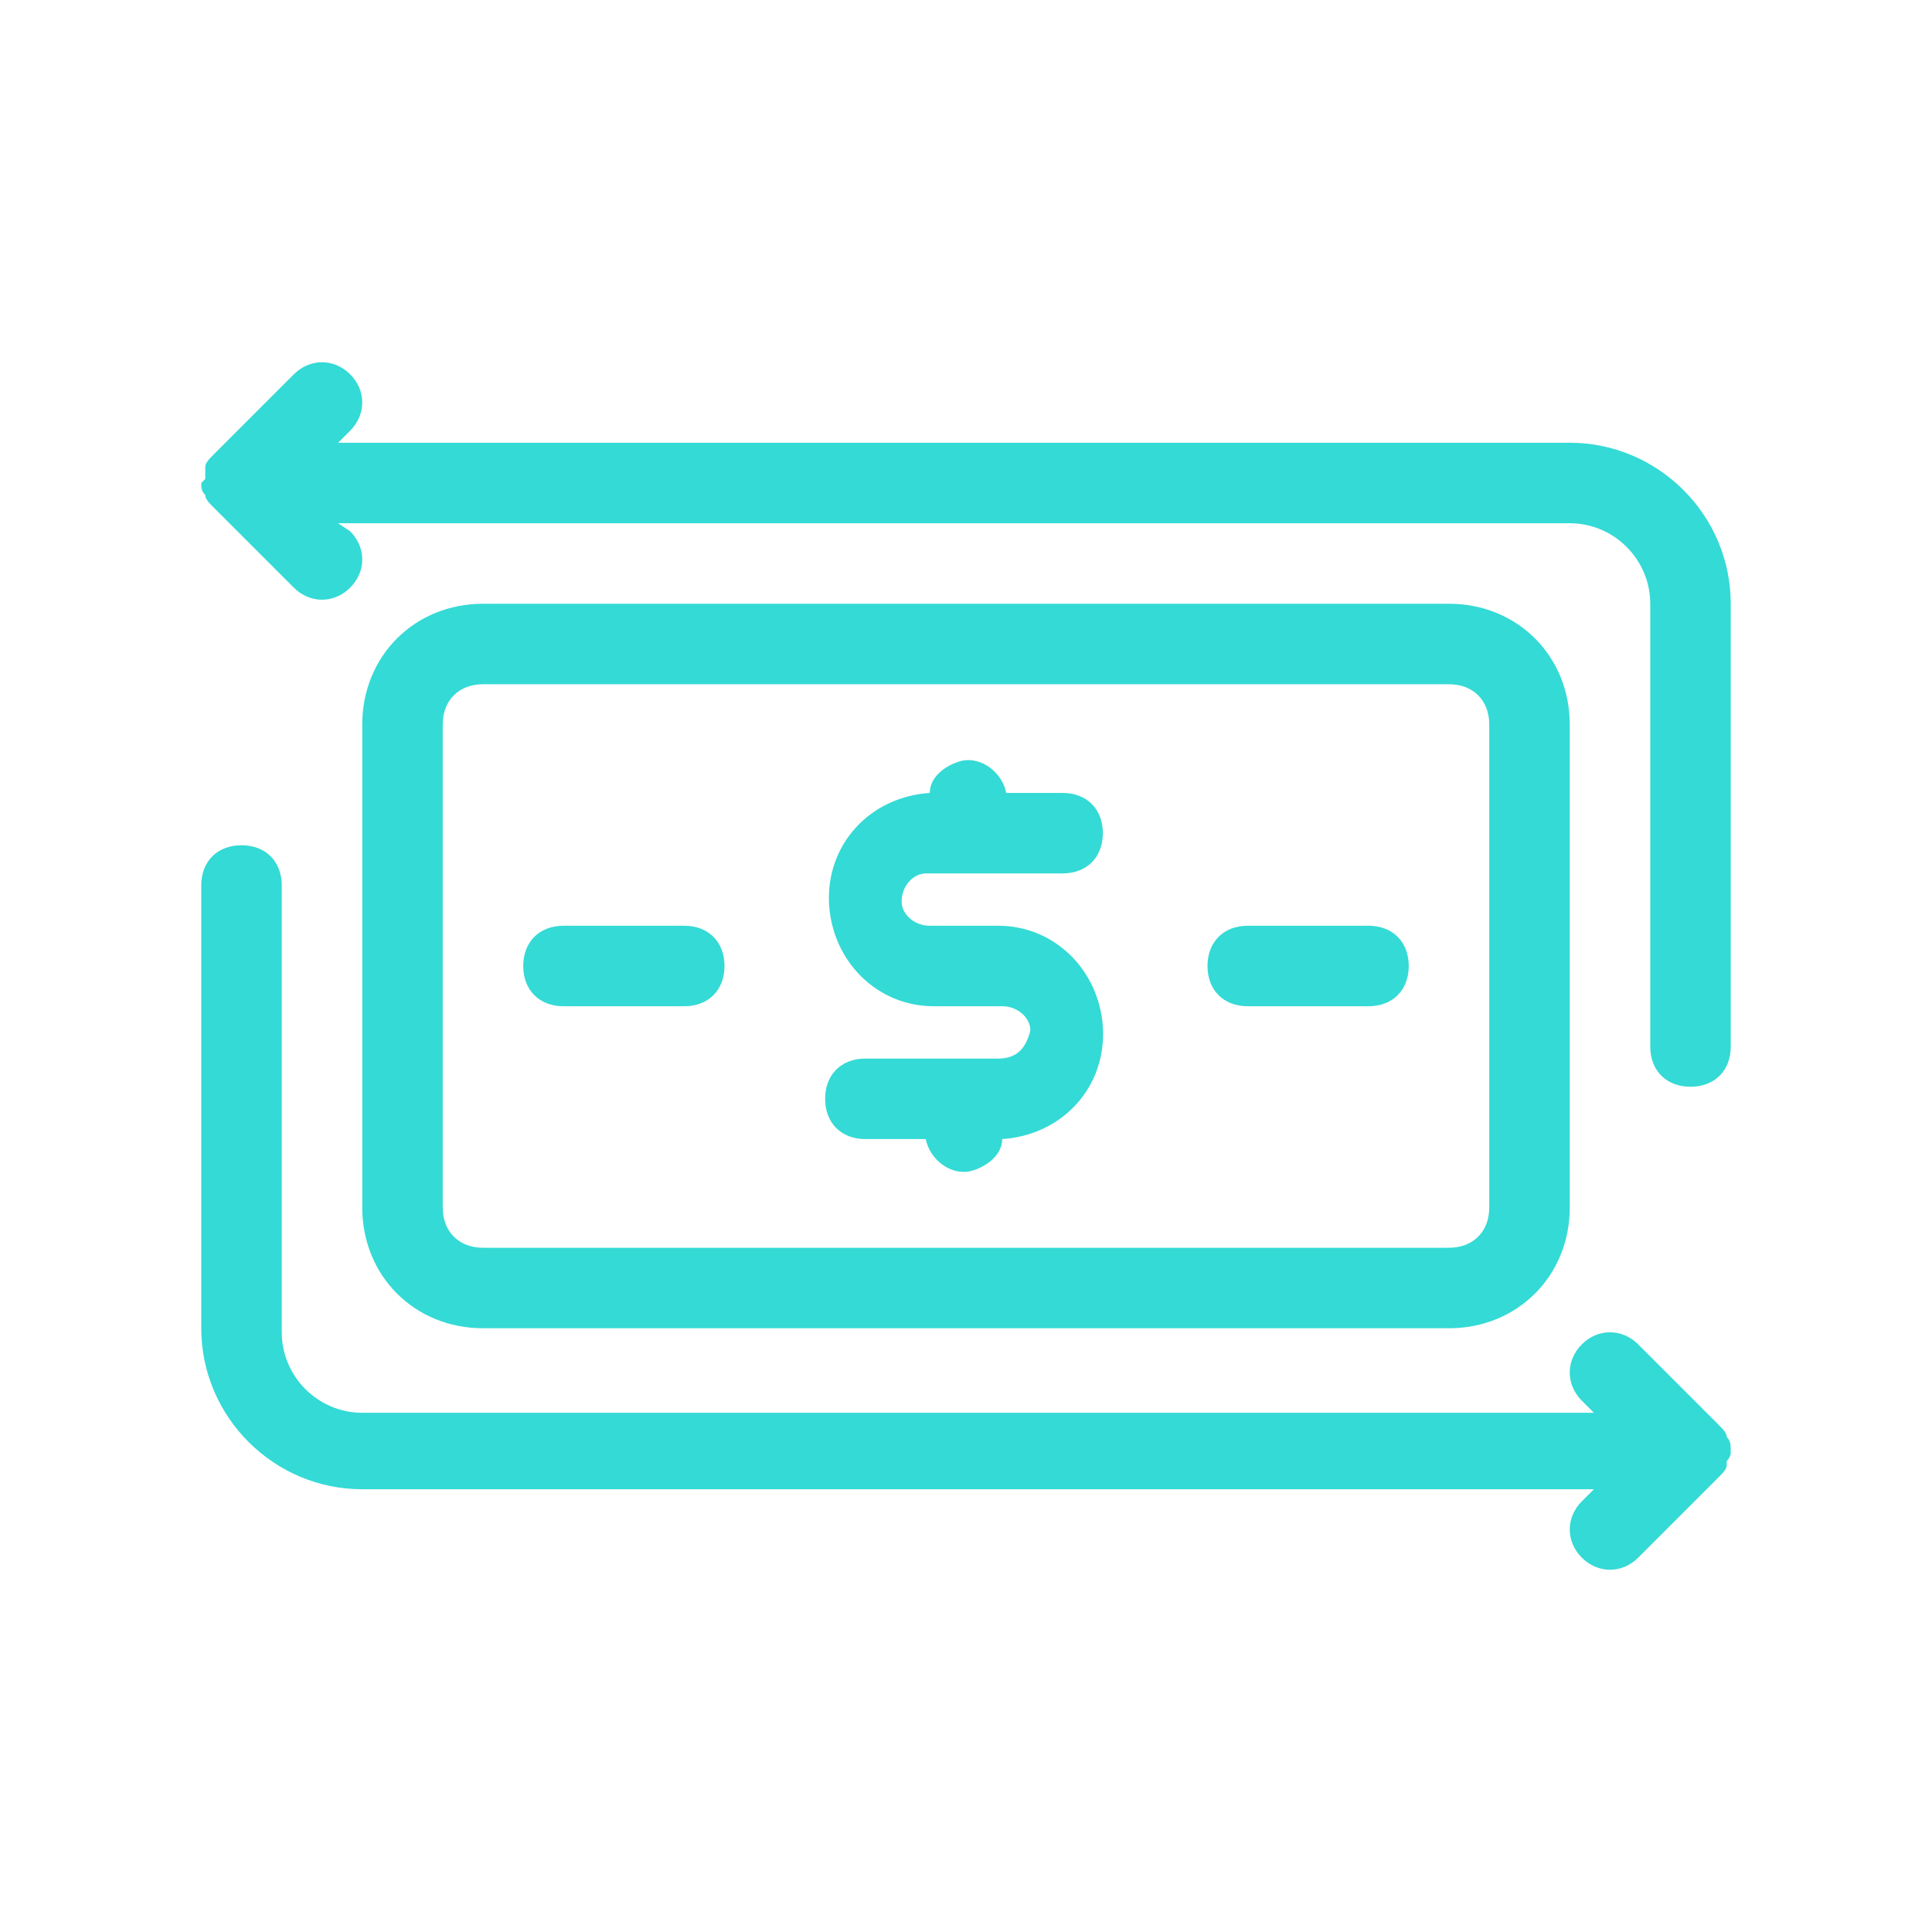 <svg xmlns="http://www.w3.org/2000/svg" xmlns:xlink="http://www.w3.org/1999/xlink" id="Capa_1" x="0px" y="0px" viewBox="0 0 48 48" style="enable-background:new 0 0 48 48;" xml:space="preserve"><style type="text/css">	.st0{fill:#34DAD5;}</style><g>	<path class="st0" d="M36,33c1.7,0,3-1.3,3-3V18c0-1.7-1.3-3-3-3H12c-1.7,0-3,1.3-3,3v12c0,1.7,1.3,3,3,3H36z M11,30V18  c0-0.6,0.4-1,1-1h24c0.6,0,1,0.4,1,1v12c0,0.6-0.4,1-1,1H12C11.4,31,11,30.6,11,30z"></path>	<path class="st0" d="M24.8,26.3h-3.3c-0.6,0-1,0.4-1,1s0.4,1,1,1H23c0.1,0.5,0.6,0.9,1.1,0.8c0.4-0.1,0.8-0.4,0.8-0.8  c1.5-0.1,2.6-1.3,2.5-2.8c-0.1-1.4-1.2-2.5-2.6-2.5h-1.7c-0.4,0-0.7-0.3-0.7-0.6c0-0.4,0.3-0.7,0.6-0.7c0,0,0,0,0.1,0h3.3  c0.6,0,1-0.4,1-1s-0.4-1-1-1H25c-0.1-0.5-0.6-0.9-1.1-0.8c-0.4,0.1-0.8,0.4-0.8,0.8c-1.5,0.1-2.6,1.3-2.5,2.8  c0.1,1.4,1.2,2.5,2.6,2.5h1.7c0.4,0,0.7,0.3,0.7,0.6C25.5,26,25.3,26.3,24.8,26.3C24.9,26.3,24.9,26.3,24.8,26.3z"></path>	<path class="st0" d="M31,25h3c0.6,0,1-0.4,1-1s-0.4-1-1-1h-3c-0.6,0-1,0.4-1,1S30.4,25,31,25z"></path>	<path class="st0" d="M14,25h3c0.6,0,1-0.4,1-1s-0.4-1-1-1h-3c-0.6,0-1,0.4-1,1S13.4,25,14,25z"></path>	<path class="st0" d="M39,11H8.4l0.3-0.3c0.4-0.4,0.4-1,0-1.4c-0.4-0.4-1-0.4-1.4,0l-2,2c-0.1,0.1-0.2,0.2-0.2,0.3c0,0,0,0.1,0,0.1  c0,0.1,0,0.2,0,0.2C5,12,5,12,5,12c0,0.1,0,0.2,0.1,0.3c0,0,0,0,0,0l0,0c0,0.1,0.1,0.2,0.2,0.3c0,0,0,0,0,0l2,2  c0.4,0.4,1,0.4,1.4,0c0.4-0.4,0.4-1,0-1.4L8.4,13H39c1.1,0,2,0.9,2,2v11c0,0.6,0.4,1,1,1s1-0.4,1-1V15C43,12.8,41.2,11,39,11z"></path>	<path class="st0" d="M43,36.1C43,36,43,36,43,36.1c0-0.2,0-0.3-0.1-0.4c0,0,0,0,0,0l0,0c0-0.1-0.1-0.2-0.2-0.3c0,0,0,0,0,0l-2-2  c-0.4-0.4-1-0.4-1.4,0c-0.4,0.4-0.4,1,0,1.4l0.3,0.3H9c-1.1,0-2-0.9-2-2V22c0-0.6-0.4-1-1-1s-1,0.4-1,1v11c0,2.2,1.8,4,4,4h30.6  l-0.3,0.3c-0.4,0.4-0.4,1,0,1.4c0.4,0.4,1,0.4,1.4,0c0,0,0,0,0,0l2-2c0.1-0.1,0.2-0.2,0.2-0.3c0,0,0-0.1,0-0.1  C43,36.2,43,36.1,43,36.1z"></path></g></svg>